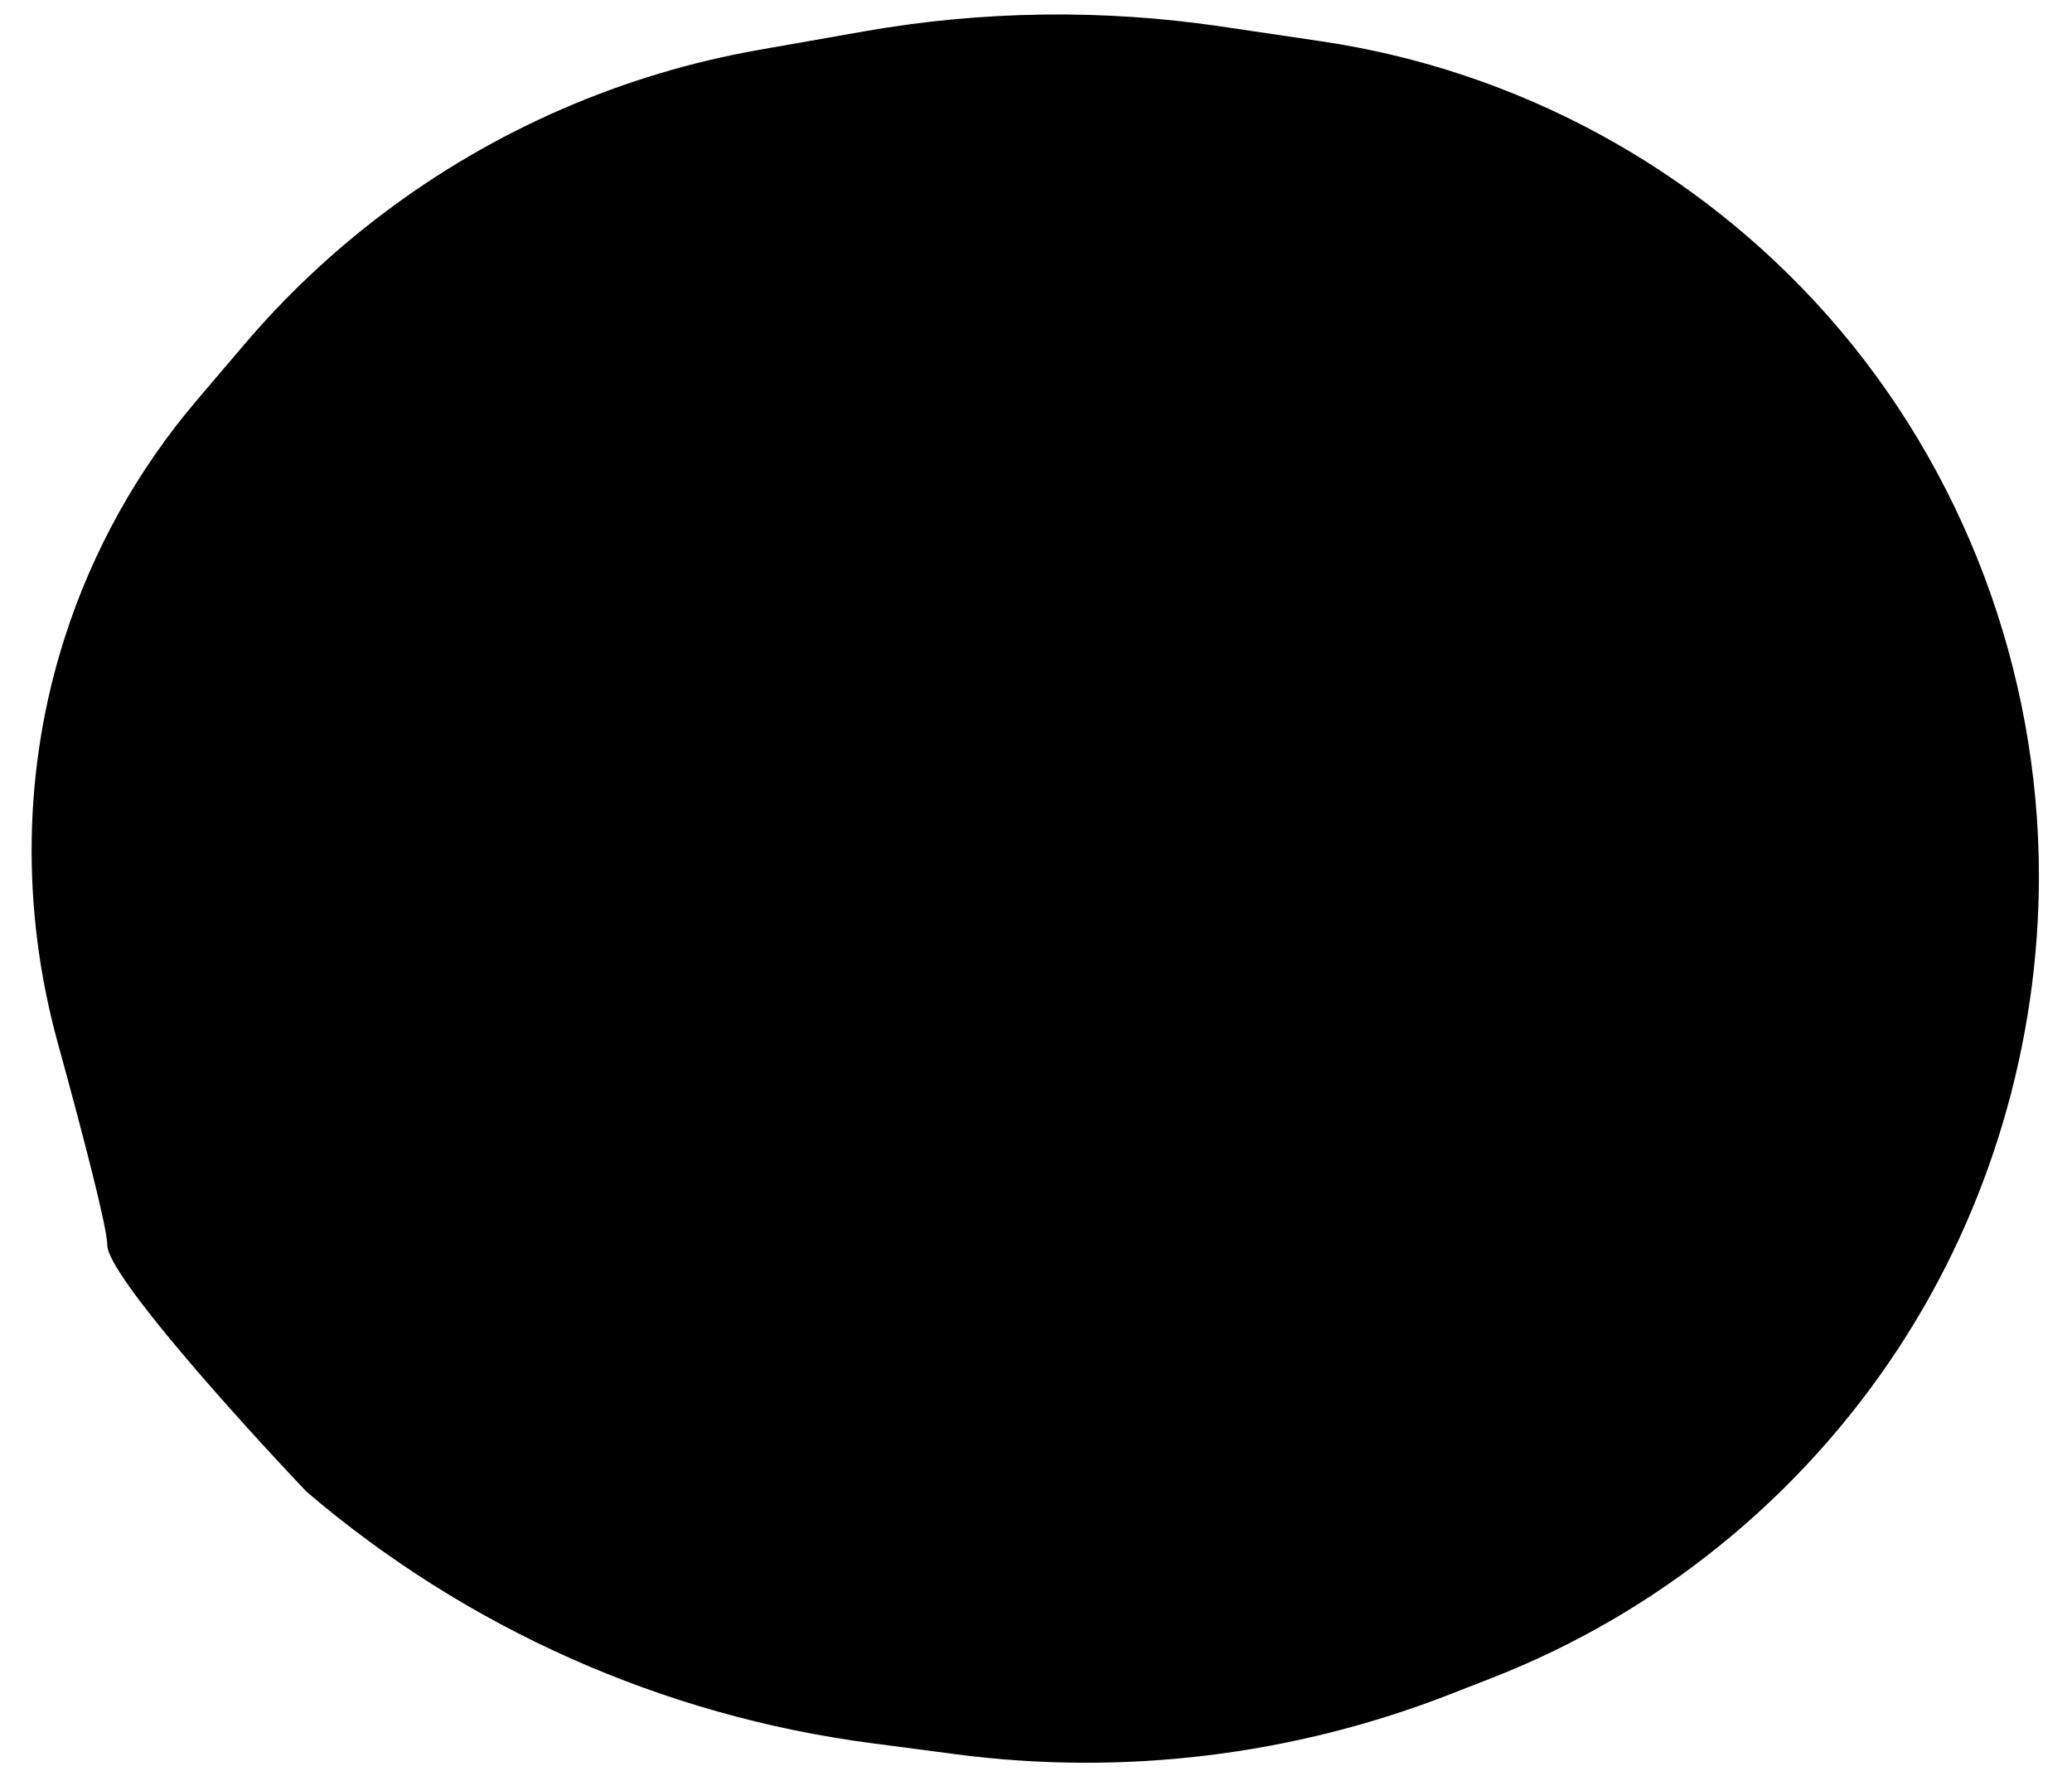 <?xml version="1.0" encoding="utf-8"?>
<svg xmlns="http://www.w3.org/2000/svg" fill="none" height="100%" overflow="visible" preserveAspectRatio="none" style="display: block;" viewBox="0 0 62 53" width="100%">
<g id="Vector 3" style="mix-blend-mode:hue">
<path d="M25.859 0.938L22.719 1.491C18.64 2.208 14.79 3.882 11.483 6.376C9.949 7.533 8.546 8.855 7.301 10.319L5.883 11.985C4.119 14.059 2.781 16.46 1.946 19.052C0.678 22.985 0.63 27.205 1.724 31.191C2.519 34.083 3.211 36.759 3.211 37.262C3.211 38.148 7.187 42.55 9.174 44.641C13.964 48.734 19.84 51.348 26.087 52.166L28.618 52.498C33.618 53.152 38.702 52.533 43.398 50.699L44.654 50.208C49.624 48.267 53.877 44.813 56.804 40.351C59.543 36.178 61.01 31.208 61.01 26.217C61.01 20.081 58.768 14.064 54.706 9.466C50.779 5.021 45.407 2.106 39.539 1.236L36.551 0.794C33.002 0.268 29.392 0.317 25.859 0.938Z" fill="#040A1D" style="fill:#040A1D;fill:color(display-p3 0.016 0.039 0.114);fill-opacity:1;"/>
</g>
</svg>